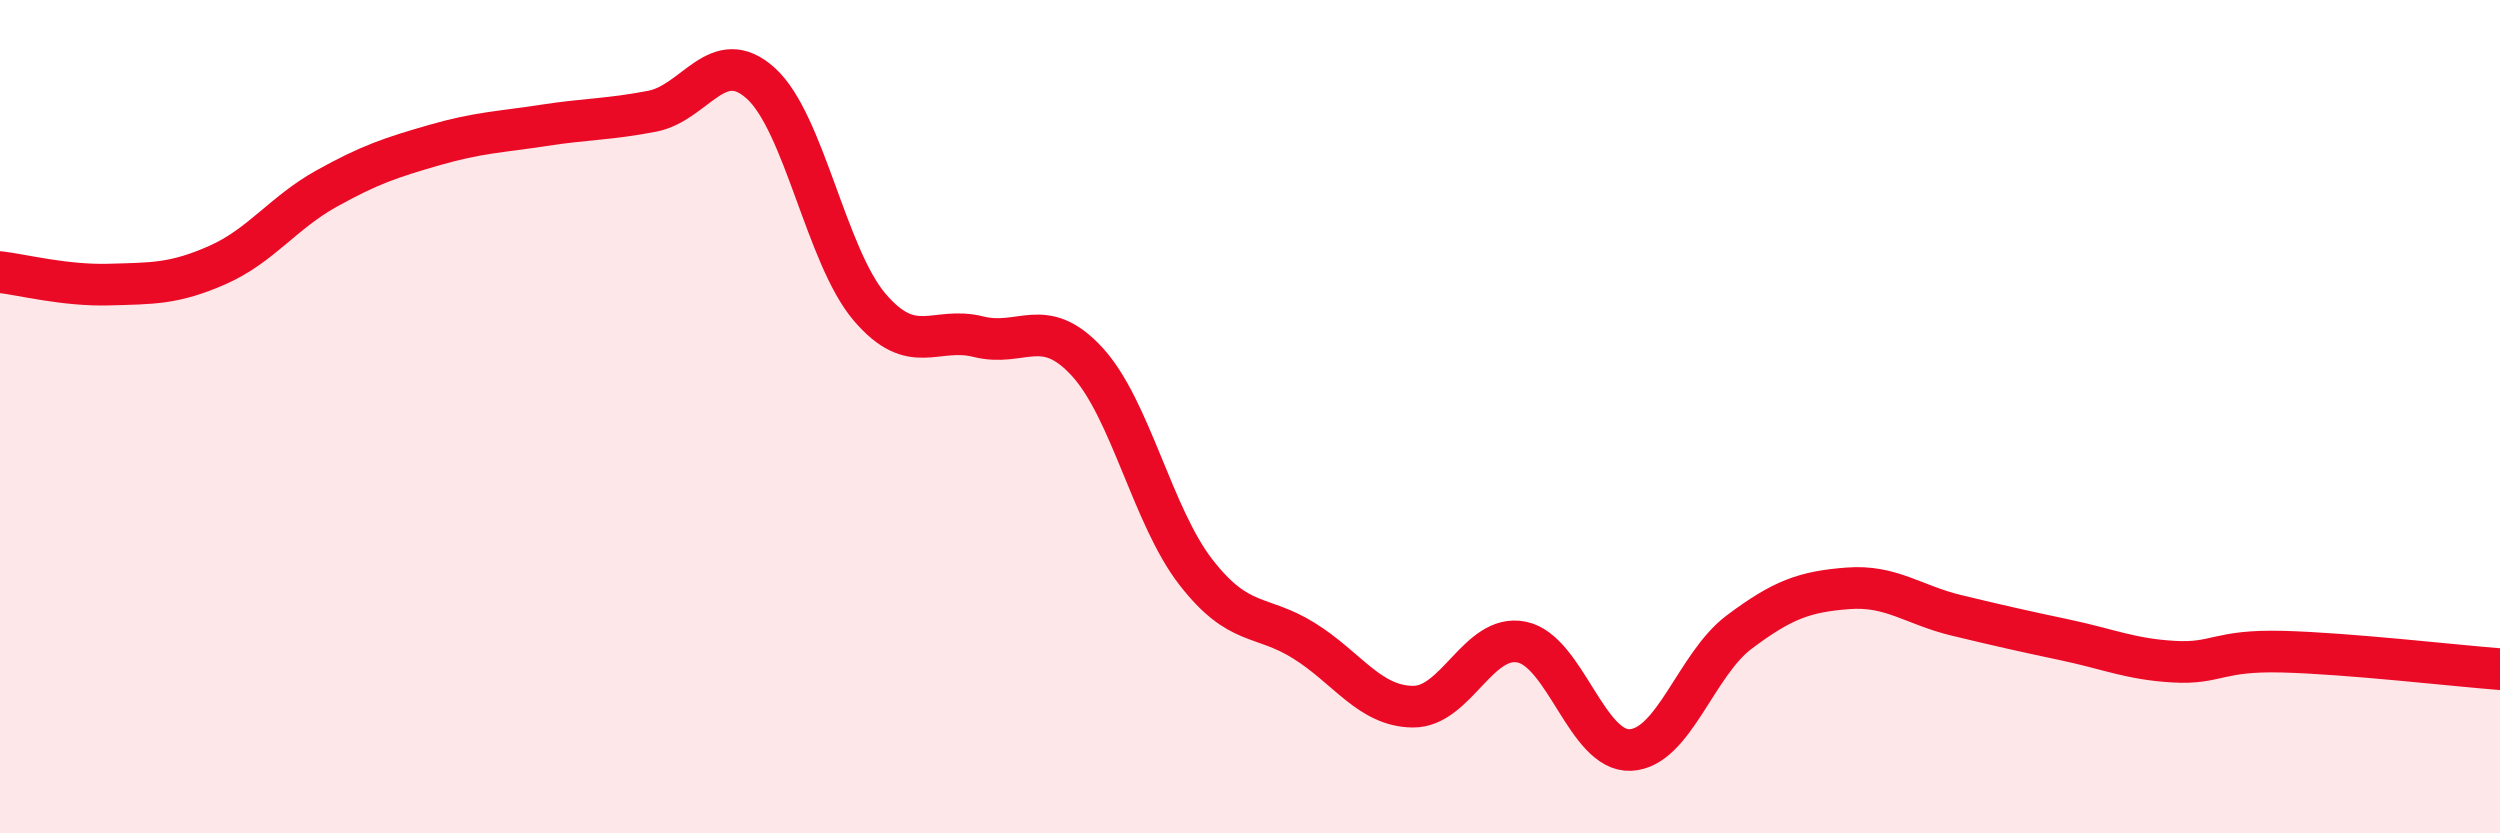 
    <svg width="60" height="20" viewBox="0 0 60 20" xmlns="http://www.w3.org/2000/svg">
      <path
        d="M 0,6.53 C 0.52,6.59 1.57,6.86 2.61,6.83 C 3.65,6.8 4.18,6.82 5.22,6.36 C 6.26,5.9 6.79,5.11 7.83,4.53 C 8.87,3.95 9.39,3.78 10.43,3.48 C 11.47,3.18 12,3.17 13.04,3.01 C 14.08,2.85 14.61,2.87 15.65,2.67 C 16.69,2.47 17.22,1.06 18.26,2 C 19.3,2.94 19.83,6.15 20.87,7.37 C 21.91,8.59 22.44,7.82 23.48,8.08 C 24.52,8.34 25.05,7.55 26.09,8.68 C 27.13,9.81 27.66,12.39 28.7,13.73 C 29.74,15.07 30.26,14.73 31.3,15.38 C 32.34,16.03 32.87,16.95 33.91,16.96 C 34.95,16.97 35.48,15.2 36.52,15.41 C 37.56,15.62 38.09,18.05 39.13,18 C 40.17,17.95 40.7,15.95 41.74,15.17 C 42.78,14.39 43.31,14.2 44.35,14.12 C 45.39,14.04 45.92,14.52 46.96,14.77 C 48,15.02 48.53,15.14 49.57,15.36 C 50.61,15.58 51.13,15.82 52.17,15.88 C 53.21,15.94 53.21,15.6 54.78,15.64 C 56.35,15.68 58.96,15.98 60,16.06L60 20L0 20Z"
        fill="#EB0A25"
        opacity="0.1"
        stroke-linecap="round"
        stroke-linejoin="round"
      />
      <path
        d="M 0,6.53 C 0.52,6.59 1.57,6.86 2.61,6.83 C 3.65,6.8 4.18,6.82 5.22,6.36 C 6.26,5.9 6.79,5.11 7.83,4.53 C 8.87,3.95 9.39,3.78 10.43,3.48 C 11.47,3.18 12,3.17 13.04,3.01 C 14.08,2.85 14.61,2.87 15.65,2.67 C 16.69,2.47 17.22,1.06 18.26,2 C 19.3,2.94 19.83,6.15 20.87,7.37 C 21.91,8.59 22.44,7.82 23.48,8.08 C 24.52,8.34 25.05,7.55 26.09,8.68 C 27.13,9.81 27.66,12.39 28.7,13.73 C 29.74,15.07 30.26,14.73 31.3,15.38 C 32.34,16.03 32.87,16.95 33.91,16.96 C 34.95,16.97 35.48,15.2 36.52,15.41 C 37.56,15.62 38.09,18.05 39.13,18 C 40.17,17.95 40.7,15.95 41.74,15.17 C 42.78,14.39 43.31,14.2 44.35,14.12 C 45.39,14.04 45.92,14.52 46.96,14.77 C 48,15.02 48.53,15.14 49.57,15.36 C 50.61,15.58 51.13,15.82 52.17,15.88 C 53.21,15.94 53.21,15.6 54.78,15.64 C 56.35,15.68 58.96,15.98 60,16.06"
        stroke="#EB0A25"
        stroke-width="1"
        fill="none"
        stroke-linecap="round"
        stroke-linejoin="round"
      />
    </svg>
  